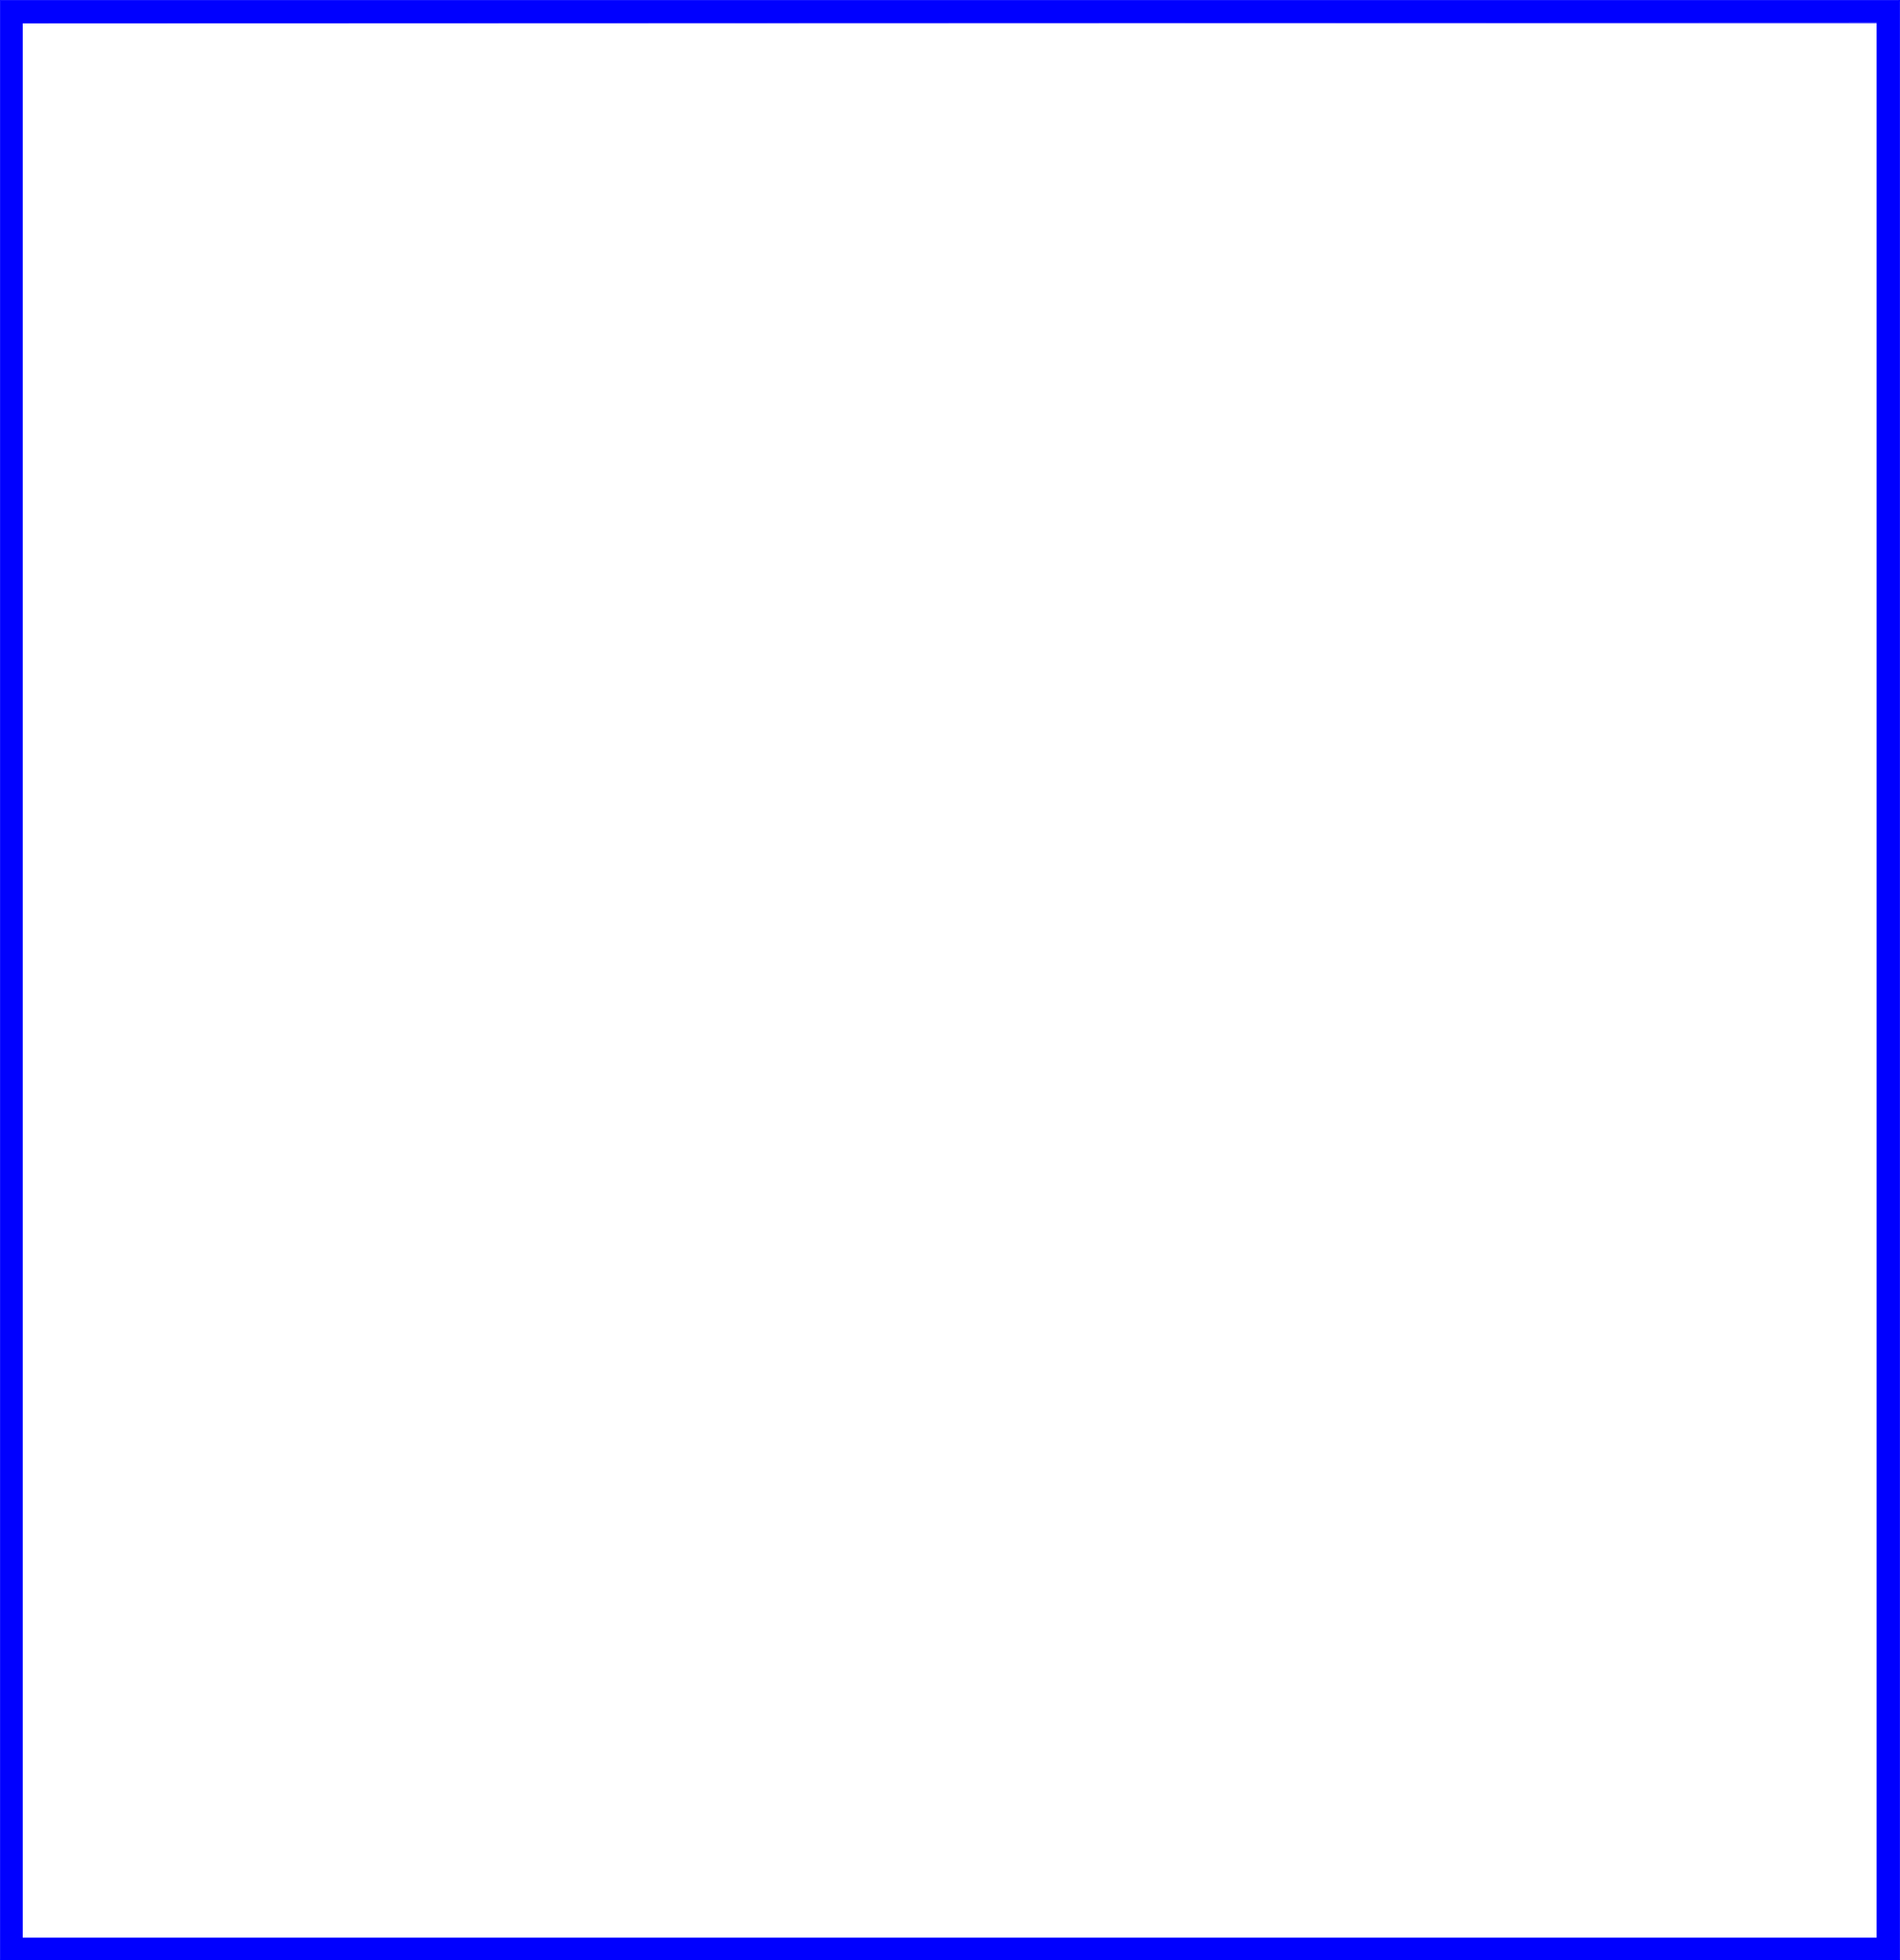<?xml version="1.0" encoding="UTF-8" standalone="no"?>
<svg
   version="1.0"
   width="129.638mm"
   height="133.703mm"
   id="svg3"
   sodipodi:docname="Flow Chart Symbol 04.wmf"
   xmlns:inkscape="http://www.inkscape.org/namespaces/inkscape"
   xmlns:sodipodi="http://sodipodi.sourceforge.net/DTD/sodipodi-0.dtd"
   xmlns="http://www.w3.org/2000/svg"
   xmlns:svg="http://www.w3.org/2000/svg">
  <sodipodi:namedview
     id="namedview3"
     pagecolor="#ffffff"
     bordercolor="#000000"
     borderopacity="0.25"
     inkscape:showpageshadow="2"
     inkscape:pageopacity="0.0"
     inkscape:pagecheckerboard="0"
     inkscape:deskcolor="#d1d1d1"
     inkscape:document-units="mm" />
  <defs
     id="defs1">
    <pattern
       id="WMFhbasepattern"
       patternUnits="userSpaceOnUse"
       width="6"
       height="6"
       x="0"
       y="0" />
  </defs>
  <path
     style="fill:none;stroke:#0000ff;stroke-width:0.162px;stroke-linecap:round;stroke-linejoin:round;stroke-miterlimit:4;stroke-dasharray:none;stroke-opacity:1"
     d="M 5.737,5.737 V 499.597 H 484.072 V 5.899 H 5.737 v 0"
     id="path1" />
  <path
     style="fill:#0000ff;fill-opacity:1;fill-rule:evenodd;stroke:none"
     d="M 484.072,5.737 5.737,5.899 V 499.597 H 484.072 V 5.899 l 5.818,-5.818 V 505.253 H 0.081 V 0.081 H 489.89 l -5.818,5.818 v 0 z"
     id="path2" />
  <path
     style="fill:none;stroke:#0000ff;stroke-width:0.162px;stroke-linecap:round;stroke-linejoin:round;stroke-miterlimit:4;stroke-dasharray:none;stroke-opacity:1"
     d="M 484.072,5.737 5.737,5.899 V 499.597 H 484.072 V 5.899 l 5.818,-5.818 V 505.253 H 0.081 V 0.081 H 489.89 l -5.818,5.818 v 0"
     id="path3" />
</svg>

